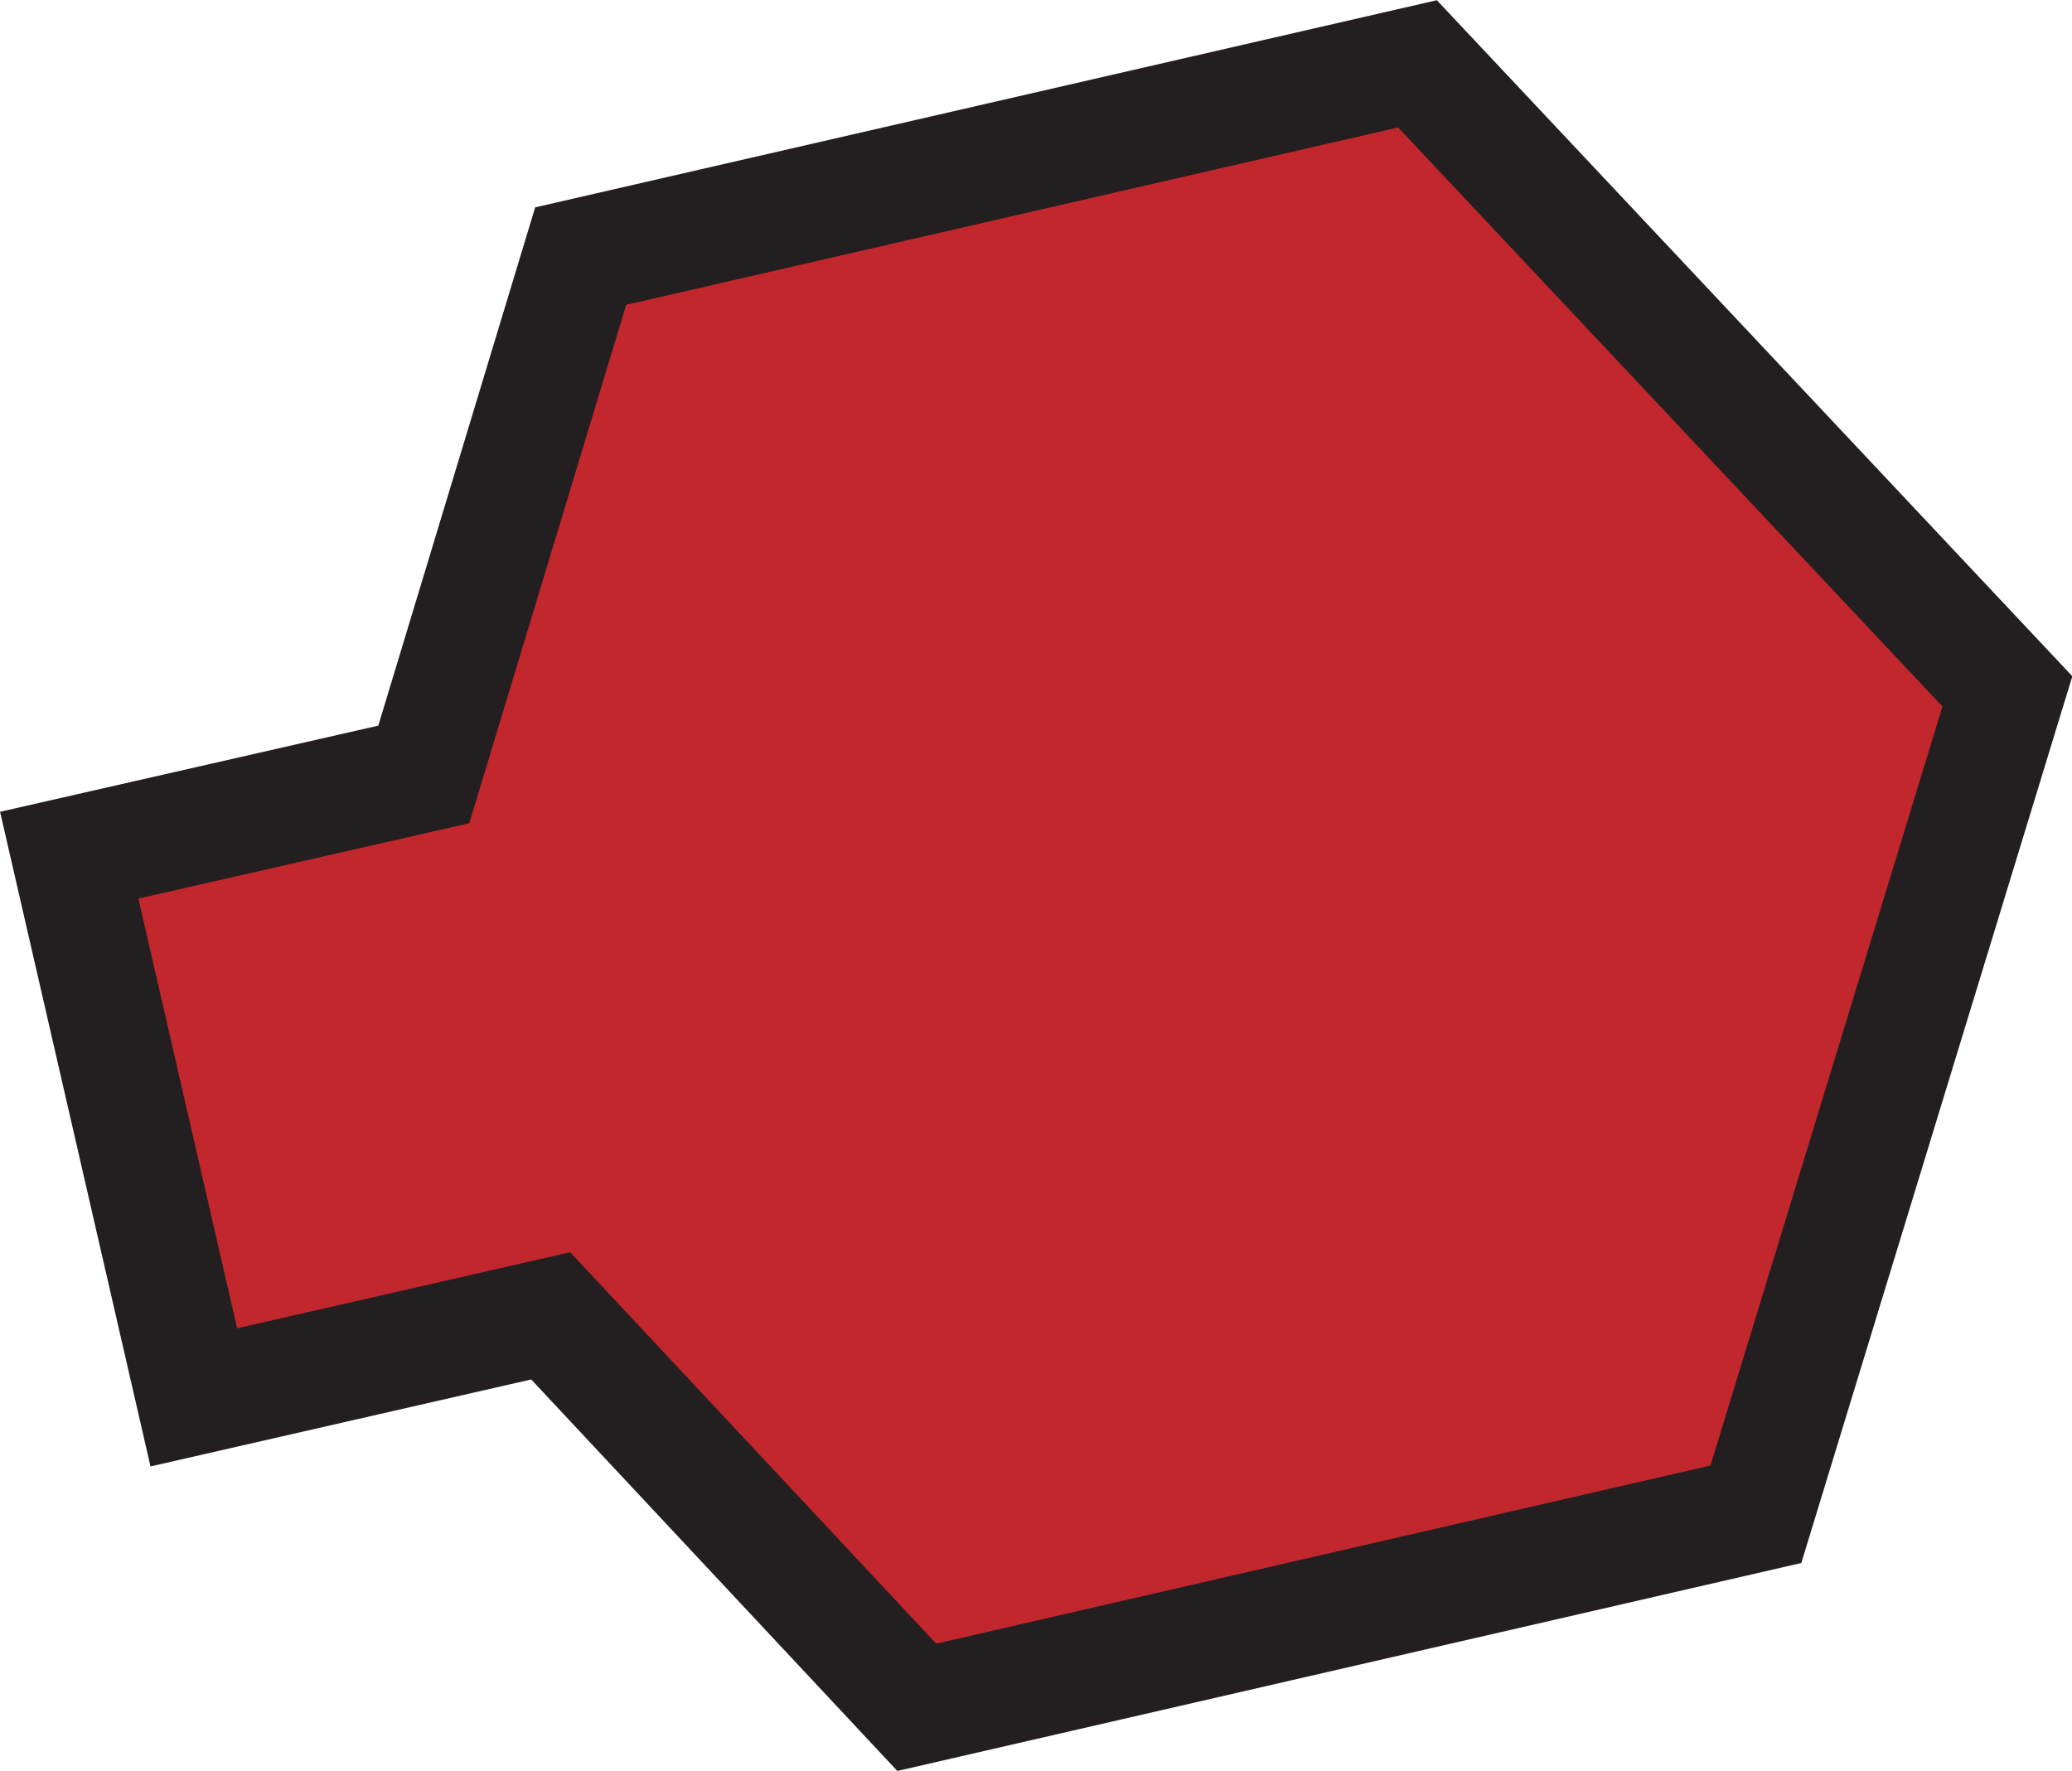 <?xml version="1.0" encoding="UTF-8"?>
<svg id="Layer_2" data-name="Layer 2" xmlns="http://www.w3.org/2000/svg" viewBox="0 0 26.94 23.03">
  <defs>
    <style>
      .cls-1 {
        fill: #c1272d;
        stroke: #231f20;
        stroke-miterlimit: 10;
        stroke-width: 1.5px;
      }
    </style>
  </defs>
  <g id="Wild_Woods" data-name="Wild Woods">
    <polygon class="cls-1" points="18.43 .83 7.55 3.33 5.51 10.07 .9 11.12 2.52 18.17 7.16 17.11 11.92 22.2 22.83 19.69 26.1 8.99 18.43 .83"/>
  </g>
</svg>
